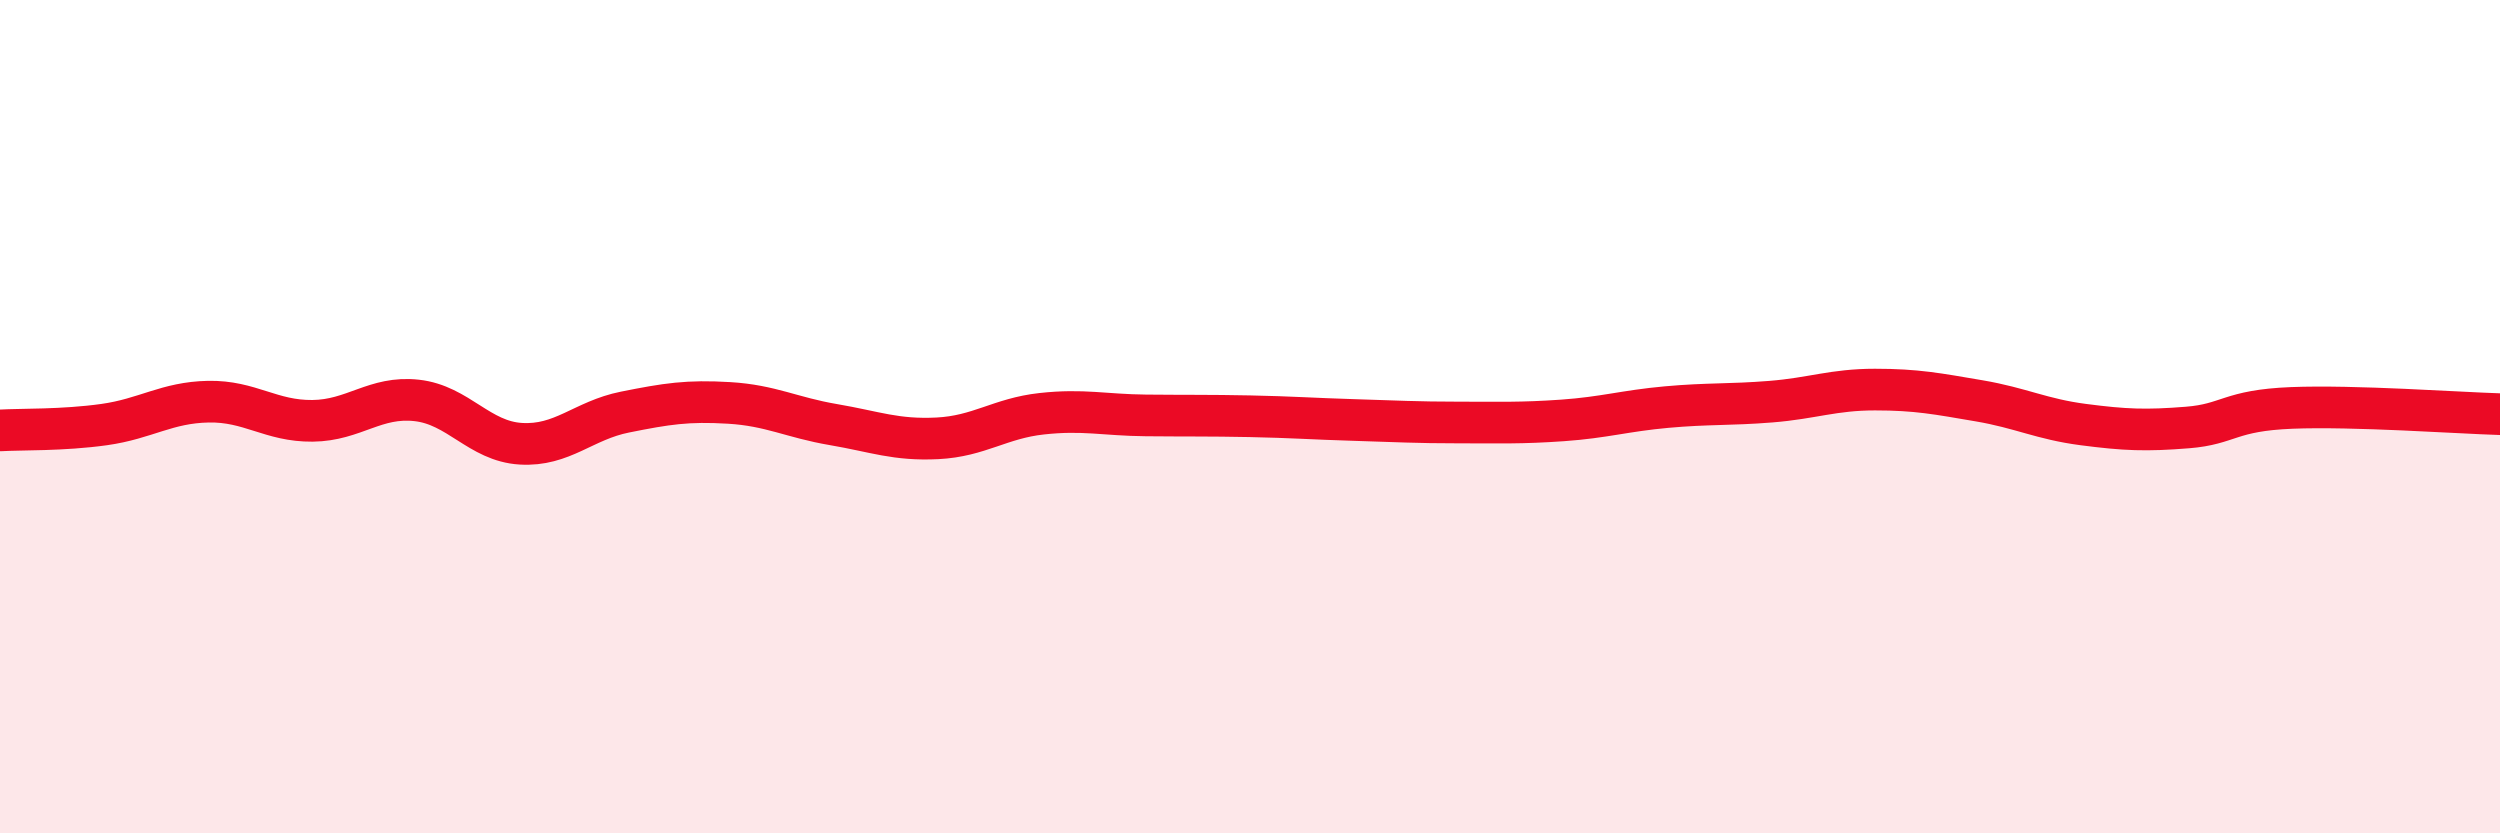 
    <svg width="60" height="20" viewBox="0 0 60 20" xmlns="http://www.w3.org/2000/svg">
      <path
        d="M 0,10.33 C 0.5,10.3 1.5,10.33 2.5,10.19 C 3.5,10.05 4,9.66 5,9.64 C 6,9.62 6.5,10.11 7.5,10.1 C 8.5,10.09 9,9.5 10,9.61 C 11,9.72 11.5,10.59 12.5,10.65 C 13.5,10.71 14,10.09 15,9.89 C 16,9.69 16.5,9.61 17.5,9.67 C 18.5,9.73 19,10.02 20,10.19 C 21,10.36 21.5,10.57 22.5,10.52 C 23.5,10.47 24,10.04 25,9.93 C 26,9.82 26.5,9.96 27.5,9.97 C 28.5,9.98 29,9.97 30,9.99 C 31,10.01 31.5,10.05 32.5,10.08 C 33.5,10.11 34,10.14 35,10.14 C 36,10.14 36.5,10.16 37.5,10.09 C 38.5,10.02 39,9.86 40,9.77 C 41,9.68 41.5,9.72 42.5,9.64 C 43.5,9.56 44,9.35 45,9.35 C 46,9.35 46.5,9.45 47.5,9.62 C 48.5,9.79 49,10.06 50,10.19 C 51,10.32 51.5,10.34 52.5,10.26 C 53.5,10.18 53.5,9.85 55,9.79 C 56.5,9.73 59,9.91 60,9.94L60 20L0 20Z"
        fill="#EB0A25"
        opacity="0.1"
        stroke-linecap="round"
        stroke-linejoin="round"
      />
      <path
        d="M 0,10.33 C 0.5,10.3 1.5,10.33 2.5,10.19 C 3.5,10.05 4,9.66 5,9.64 C 6,9.62 6.5,10.11 7.5,10.1 C 8.5,10.09 9,9.5 10,9.61 C 11,9.72 11.5,10.59 12.5,10.65 C 13.5,10.71 14,10.09 15,9.89 C 16,9.69 16.5,9.61 17.5,9.67 C 18.5,9.73 19,10.02 20,10.19 C 21,10.36 21.5,10.57 22.5,10.52 C 23.5,10.47 24,10.04 25,9.93 C 26,9.82 26.5,9.96 27.5,9.97 C 28.5,9.98 29,9.97 30,9.99 C 31,10.01 31.5,10.05 32.5,10.08 C 33.5,10.11 34,10.14 35,10.14 C 36,10.14 36.5,10.16 37.5,10.09 C 38.5,10.02 39,9.86 40,9.77 C 41,9.68 41.5,9.72 42.5,9.64 C 43.5,9.56 44,9.35 45,9.35 C 46,9.35 46.5,9.45 47.5,9.62 C 48.5,9.79 49,10.06 50,10.19 C 51,10.32 51.5,10.34 52.5,10.26 C 53.5,10.18 53.5,9.85 55,9.79 C 56.5,9.73 59,9.91 60,9.94"
        stroke="#EB0A25"
        stroke-width="1"
        fill="none"
        stroke-linecap="round"
        stroke-linejoin="round"
      />
    </svg>
  